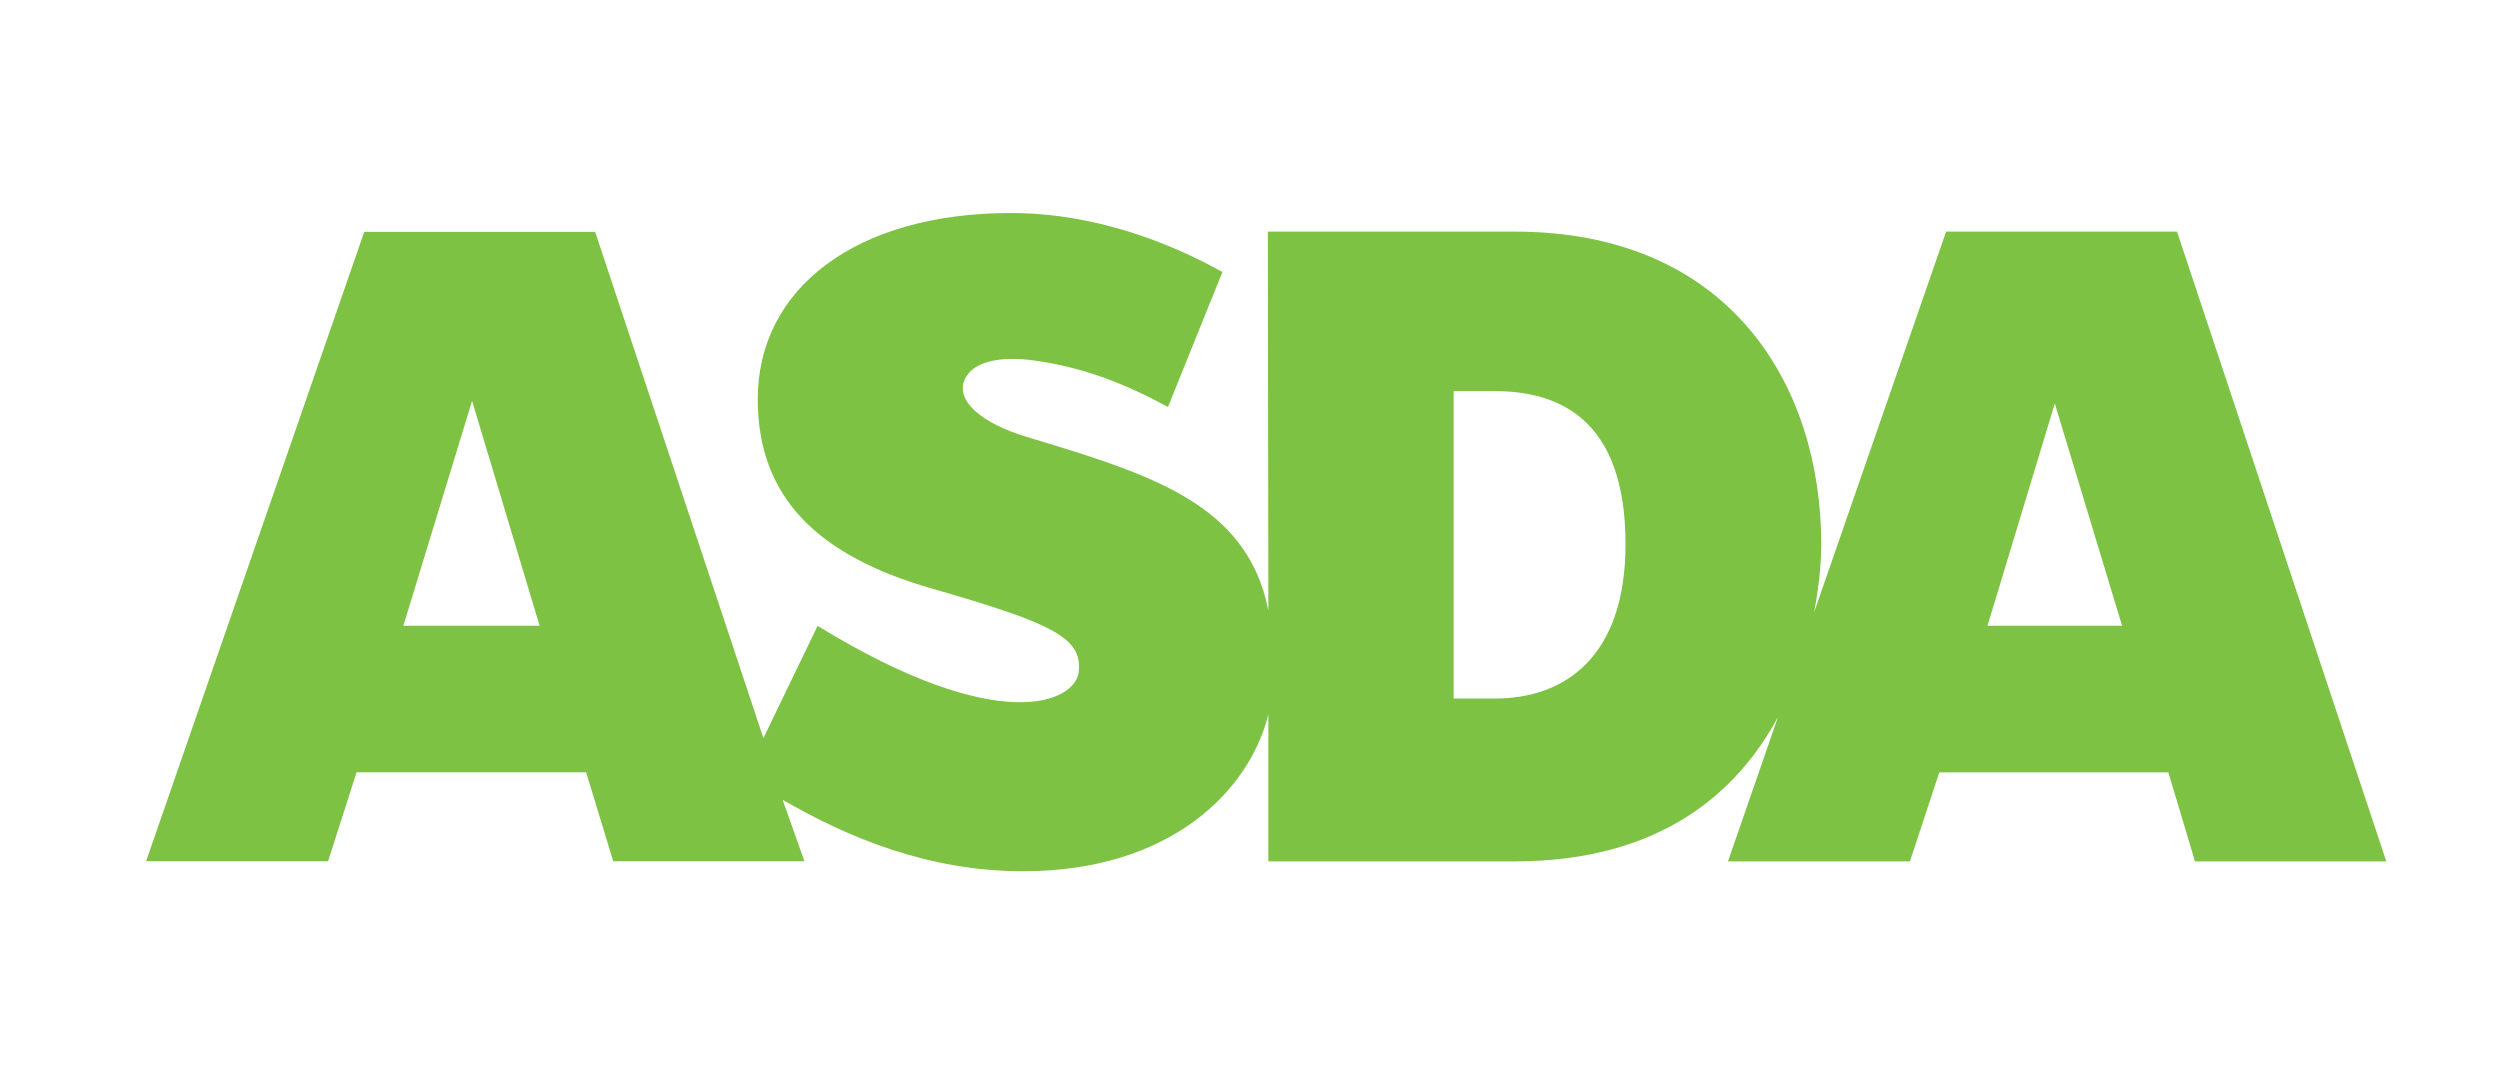 <?xml version="1.0" encoding="UTF-8"?>
<svg id="Layer_1" data-name="Layer 1" xmlns="http://www.w3.org/2000/svg" viewBox="0 0 208.44 91.01">
  <defs>
    <style>
      .cls-1 {
        fill: #7dc243;
        stroke-width: 0px;
      }
    </style>
  </defs>
  <path class="cls-1" d="M165.71,52.17l5.61-18.53,5.61,18.53h-11.21ZM124.66,58.24h-3.46v-25.63h3.42c5.16,0,10.91,2.14,10.91,12.76,0,9.41-5.08,12.87-10.87,12.87M33.63,52.17l5.73-18.75,5.63,18.75h-11.36ZM181.51,19.31h-19.25l-11.01,31.75c.51-2.63.6-4.73.6-5.66,0-13.3-7.63-26.09-25.57-26.09h-20.57l.04,31.59c-1.76-8.98-9.96-11.39-20.17-14.48-3.82-1.16-5.91-3.03-5.15-4.77.66-1.52,2.99-1.99,5.83-1.59,4.32.61,7.78,2.06,11.12,3.87l4.54-11.25c-1.02-.53-8.39-4.92-17.63-4.92-12.89,0-21.11,6.26-21.11,15.53,0,8.25,5.09,13.06,14.45,15.76,10.06,2.9,12.62,4.08,12.31,6.97-.26,2.49-6.52,5.52-21.77-3.84l-4.52,9.36-14.03-42.21h-19.25l-18.19,52.48h15.17l2.38-7.42h19.14l2.26,7.42h15.94l-1.82-5.13c5.38,3.11,12.07,5.96,20.06,5.96,12.23,0,18.85-6.67,20.44-13.07v12.25h20.52c12.24,0,18.64-5.83,21.98-12.06l-4.18,12.06h15.17l2.45-7.42h19.1l2.22,7.42h15.95l-17.44-52.48Z"/>
</svg>